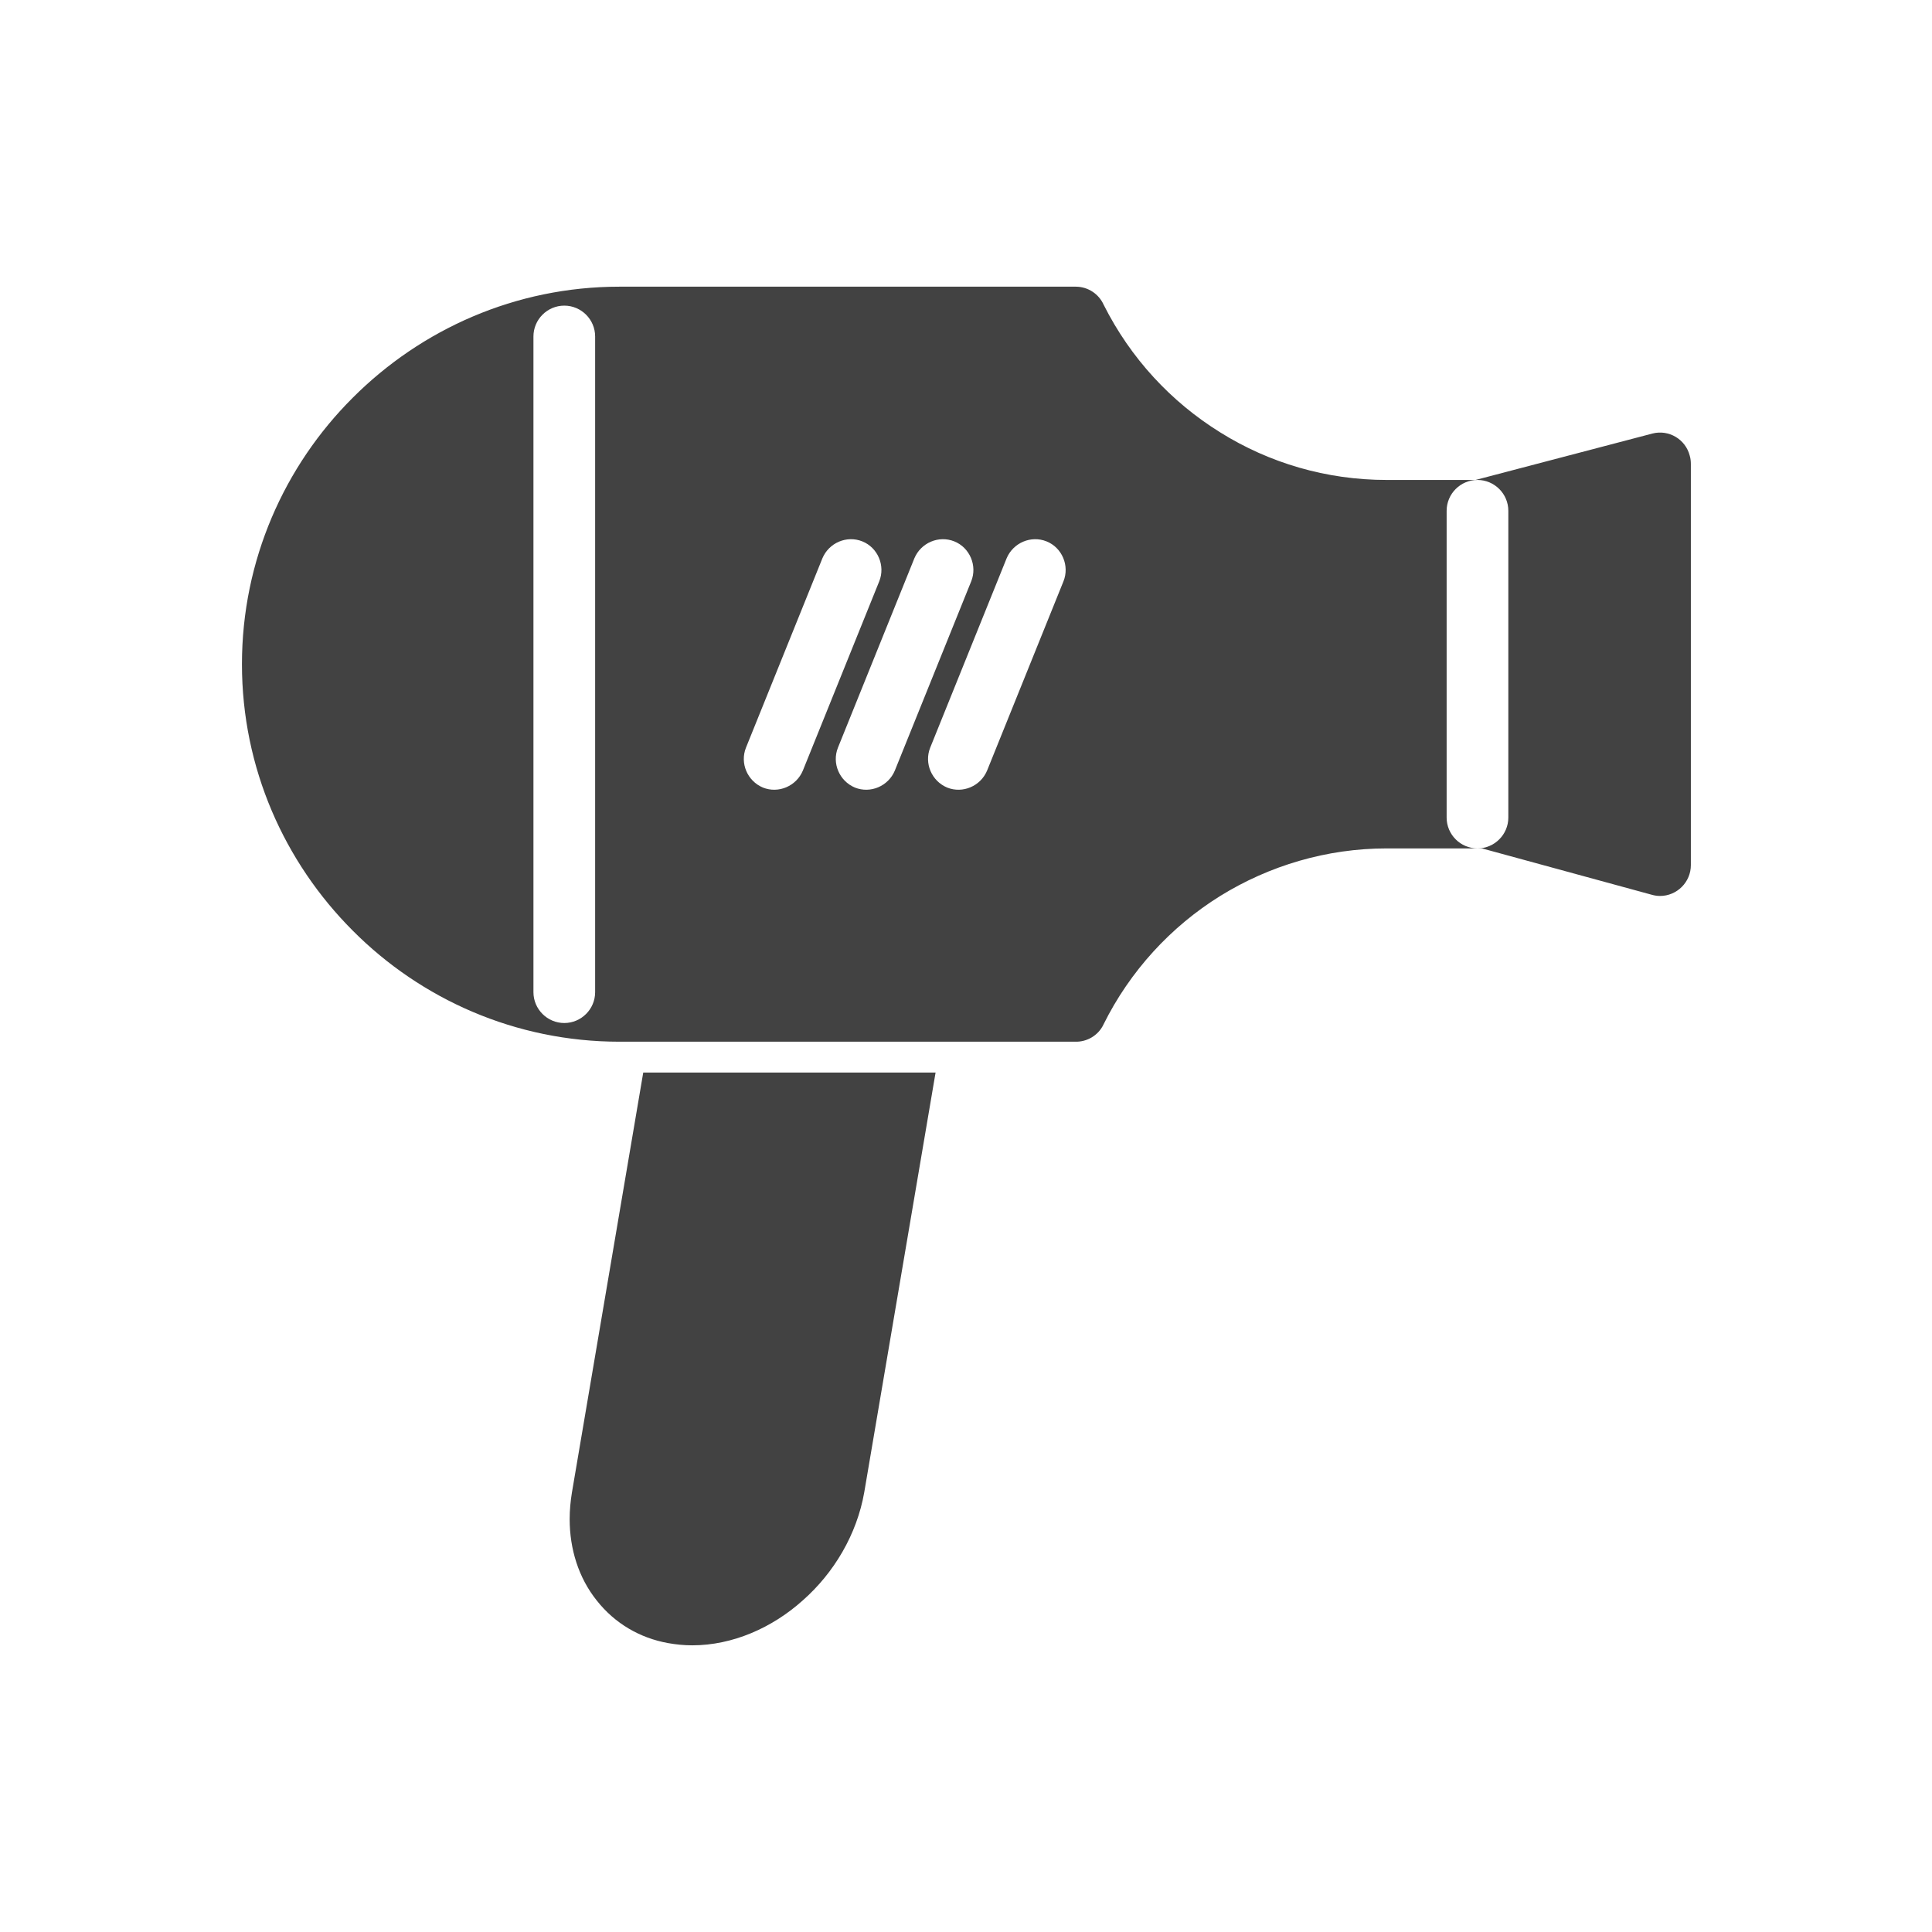 <?xml version="1.0" encoding="UTF-8"?>
<!DOCTYPE svg PUBLIC "-//W3C//DTD SVG 1.1//EN" "http://www.w3.org/Graphics/SVG/1.1/DTD/svg11.dtd">
<!-- Creator: CorelDRAW -->
<svg xmlns="http://www.w3.org/2000/svg" xml:space="preserve" width="6.827in" height="6.827in" style="shape-rendering:geometricPrecision; text-rendering:geometricPrecision; image-rendering:optimizeQuality; fill-rule:evenodd; clip-rule:evenodd"
viewBox="0 0 6.827 6.827"
 xmlns:xlink="http://www.w3.org/1999/xlink">
 <defs>
  <style type="text/css">
   <![CDATA[
    .fil2 {fill:none}
    .fil0 {fill:#424242}
    .fil1 {fill:#424242;fill-rule:nonzero}
   ]]>
  </style>
 </defs>
 <g id="Layer_x0020_1">
  <g id="_352889024">
   <path id="_352888856" class="fil0" d="M2.273 3.79l-0.252 1.484c-0.005,0.031 -0.008,0.062 -0.008,0.094 0,0.105 0.031,0.207 0.096,0.288 0.064,0.081 0.152,0.132 0.251,0.15 0.028,0.005 0.057,0.008 0.086,0.008 0.143,0 0.283,-0.062 0.391,-0.159 0.11,-0.097 0.191,-0.233 0.217,-0.382l0.252 -1.483 -1.032 0z"/>
   <path id="_352888928" class="fil1" d="M2.188 1.013l1.613 0c0.044,0 0.082,0.026 0.099,0.064 0.095,0.189 0.238,0.343 0.412,0.451 0.173,0.108 0.375,0.168 0.588,0.168l0.314 0 0.625 -0.164 -9.44882e-005 -0c0.058,-0.015 0.117,0.02 0.132,0.078 0.003,0.01 0.004,0.02 0.004,0.03l0 1.417c0,0.06 -0.049,0.109 -0.109,0.109 -0.011,0 -0.022,-0.002 -0.032,-0.005l-0.597 -0.163 -0.016 0c0.06,0 0.109,-0.049 0.109,-0.109l0 -1.084c0,-0.06 -0.049,-0.109 -0.109,-0.109 -0.06,0 -0.109,0.049 -0.109,0.109l0 1.084c0,0.06 0.049,0.109 0.109,0.109l-0.321 0c-0.212,0 -0.415,0.061 -0.588,0.168 -0.174,0.108 -0.319,0.265 -0.413,0.455l7.08661e-005 3.54331e-005c-0.019,0.039 -0.059,0.061 -0.099,0.06l-1.611 0c-0.367,0 -0.701,-0.15 -0.942,-0.392 -0.242,-0.242 -0.392,-0.575 -0.392,-0.942l0 -3.93701e-006c0,-0.367 0.15,-0.701 0.392,-0.942 0.242,-0.242 0.575,-0.392 0.942,-0.392zm0.448 1.629c-0.022,0.055 0.005,0.118 0.06,0.141 0.055,0.022 0.118,-0.005 0.141,-0.06l0.27 -0.669c0.022,-0.055 -0.005,-0.119 -0.06,-0.141 -0.055,-0.022 -0.118,0.005 -0.141,0.06l-0.27 0.669zm0.651 0c-0.022,0.055 0.005,0.118 0.06,0.141 0.055,0.022 0.118,-0.005 0.141,-0.06l0.27 -0.669c0.022,-0.055 -0.005,-0.119 -0.06,-0.141 -0.055,-0.022 -0.118,0.005 -0.141,0.06l-0.27 0.669zm-0.326 0c-0.022,0.055 0.005,0.118 0.06,0.141 0.055,0.022 0.118,-0.005 0.141,-0.06l0.27 -0.669c0.022,-0.055 -0.005,-0.119 -0.06,-0.141 -0.055,-0.022 -0.118,0.005 -0.141,0.06l-0.27 0.669zm-0.858 -1.453c0,-0.06 -0.049,-0.109 -0.109,-0.109 -0.06,0 -0.109,0.049 -0.109,0.109l0 2.317c0,0.06 0.049,0.109 0.109,0.109 0.06,0 0.109,-0.049 0.109,-0.109l0 -2.317z"/>
  </g>
  <rect class="fil2" width="6.827" height="6.827"/>
 </g>
</svg>
